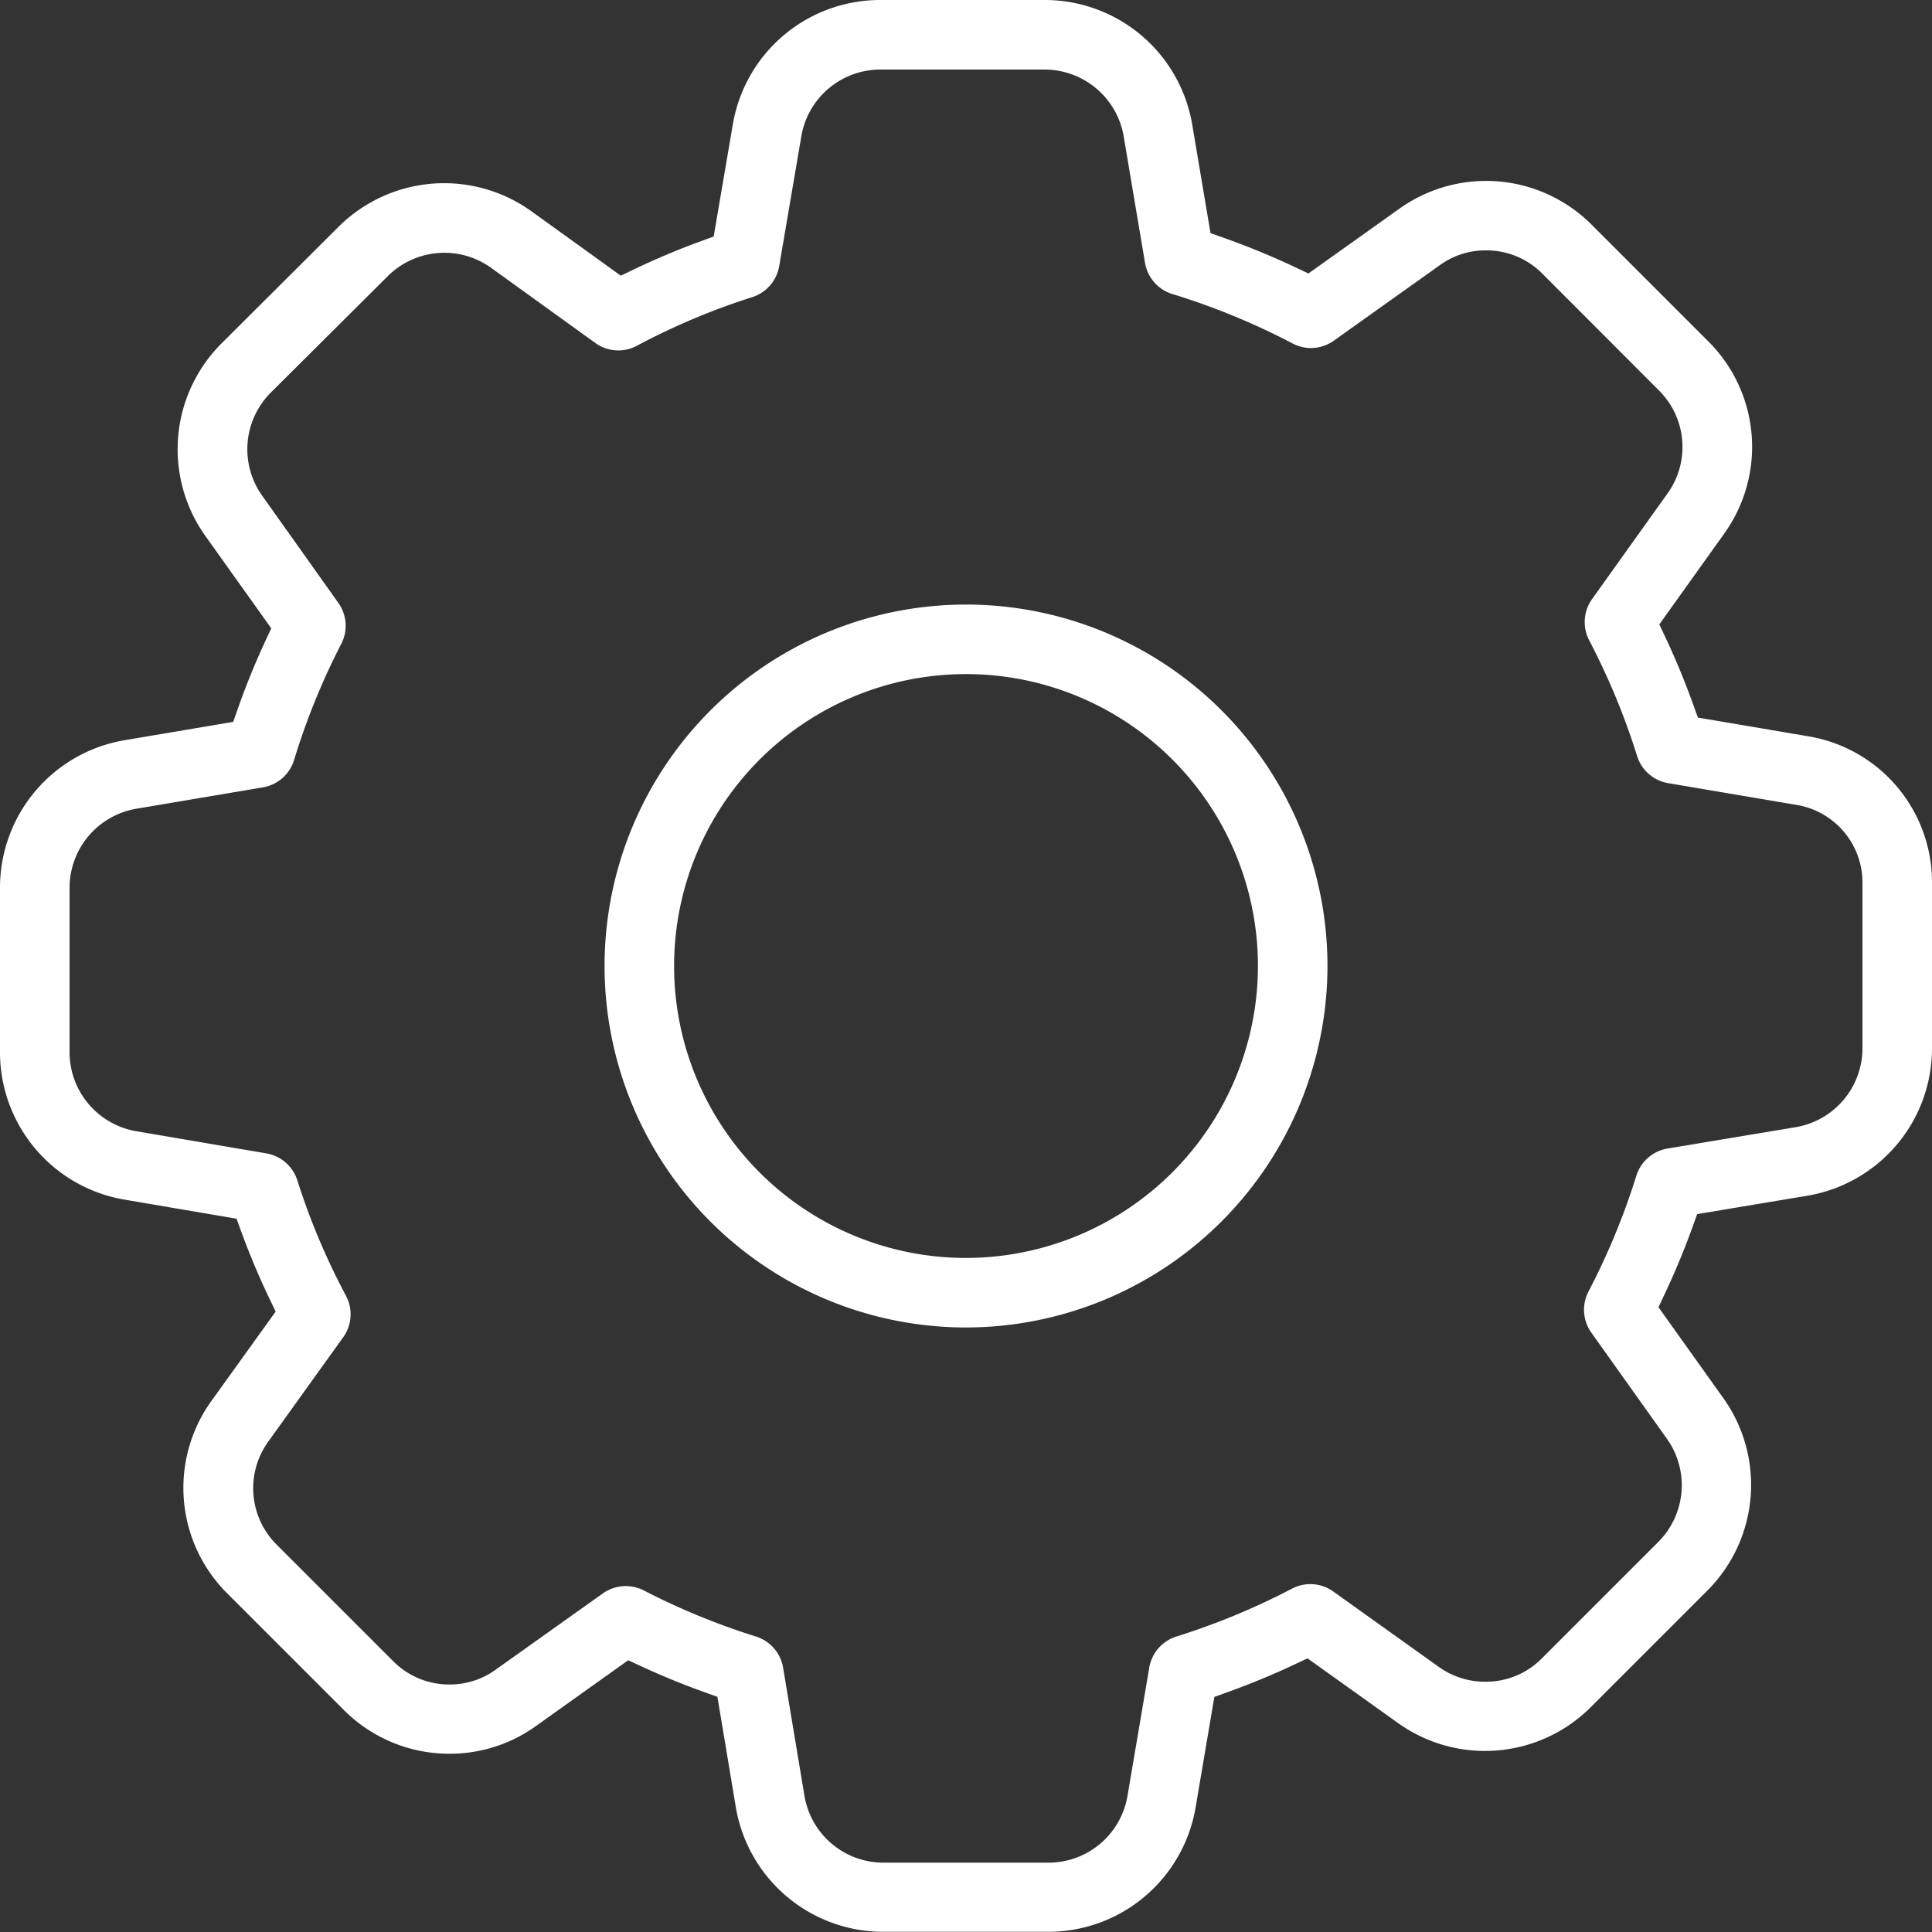 <?xml version="1.0" encoding="UTF-8"?> <svg xmlns="http://www.w3.org/2000/svg" viewBox="0 0 499.87 499.87"><rect x="0" y="0" width="499.87" height="499.87" fill="#333333" stroke="none"/> <defs> <style>.cls-1{fill:#fff;}</style> </defs> <title>Ресурс 2</title> <g id="Слой_2" data-name="Слой 2"> <g id="Capa_1" data-name="Capa 1"> <path class="cls-1" d="M467.72,190.48h0l-28.42-4.82-1.19-3.3c-2.15-6-4.6-11.91-7.29-17.63l-1.5-3.18,16.75-23.43a38.52,38.52,0,0,0-4.18-49.9l-30-30A38.59,38.59,0,0,0,362.06,54L338.53,70.76l-3.18-1.51a202.41,202.41,0,0,0-18.82-7.75l-3.33-1.18-4.71-27.94A38.69,38.69,0,0,0,270.22,0H227.84a38.66,38.66,0,0,0-38.26,32.33L184.65,61.2l-3.27,1.19c-5.94,2.17-11.84,4.66-17.54,7.39l-3.22,1.54L137.46,54.64a38.72,38.72,0,0,0-50,4.17l-30.1,30a38.67,38.67,0,0,0-4.18,49.92l17,23.83-1.47,3.17c-2.66,5.71-5.08,11.67-7.2,17.7l-1.17,3.34-27.95,4.72A38.68,38.68,0,0,0,0,229.75v42.39A38.67,38.67,0,0,0,32.33,310.4l28.87,4.92,1.19,3.27c2.17,5.93,4.65,11.84,7.39,17.55l1.54,3.21L54.7,362.47a38.51,38.51,0,0,0,4.19,49.89l30,30a38.52,38.52,0,0,0,27.4,11.39,38.12,38.12,0,0,0,22.4-7.19l23.85-17,3.17,1.47c5.34,2.48,10.93,4.77,16.6,6.81l3.31,1.19,4.74,28.43a38.68,38.68,0,0,0,38.27,32.36h42.47a38.67,38.67,0,0,0,38.27-32.34l4.82-28.43,3.3-1.19c6-2.15,11.91-4.6,17.63-7.29l3.18-1.5,23.36,16.7a38.71,38.71,0,0,0,50-4.15l30-30a38.68,38.68,0,0,0,4.19-49.93L429.1,338.22l1.5-3.18c2.75-5.83,5.22-11.75,7.32-17.6l1.19-3.31,28.4-4.74a38.67,38.67,0,0,0,32.36-38.26v-42.3A38.3,38.3,0,0,0,467.72,190.48Zm-3.18,101.17-33.07,5.51a10.22,10.22,0,0,0-8.11,7.09A181.36,181.36,0,0,1,411,334.14a10.2,10.2,0,0,0,.74,10.67l19.49,27.37A20.74,20.74,0,0,1,429,399l-30,30a20.36,20.36,0,0,1-14.68,6.12,20.61,20.61,0,0,1-12.1-3.87l-27.23-19.46a10.18,10.18,0,0,0-10.72-.75,182.24,182.24,0,0,1-29.92,12.39,10.19,10.19,0,0,0-7,8.05l-5.62,33.1a20.73,20.73,0,0,1-20.52,17.35H228.65a20.72,20.72,0,0,1-20.52-17.34l-5.51-33.07a10.22,10.22,0,0,0-7-8.09,181.22,181.22,0,0,1-29-11.91,10.27,10.27,0,0,0-10.65.75L128.24,432a20.07,20.07,0,0,1-11.93,3.83,20.35,20.35,0,0,1-14.68-6.13l-30-30a20.6,20.6,0,0,1-2.25-26.67l19.39-27a10.18,10.18,0,0,0,.72-10.82,177.63,177.63,0,0,1-12.55-29.79,10.22,10.22,0,0,0-8-7l-33.52-5.71A20.75,20.75,0,0,1,18,272.14V229.75a20.76,20.76,0,0,1,17.37-20.52L68,203.72a10.21,10.21,0,0,0,8.1-7.11,178.77,178.77,0,0,1,12.19-30A10.22,10.22,0,0,0,87.55,156L67.87,128.3a20.73,20.73,0,0,1,2.23-26.76l30.14-30A20.74,20.74,0,0,1,127,69.25L154,88.72a10.17,10.17,0,0,0,10.8.73A177.54,177.54,0,0,1,194.6,76.89a10.24,10.24,0,0,0,7-8l5.71-33.51A20.73,20.73,0,0,1,227.84,18h42.38a20.77,20.77,0,0,1,20.53,17.37L296.25,68a10.2,10.2,0,0,0,7.13,8.09,181.56,181.56,0,0,1,31.06,12.78,10.17,10.17,0,0,0,10.68-.74l27.42-19.53a20.09,20.09,0,0,1,11.94-3.82,20.38,20.38,0,0,1,14.67,6.12L429.2,101a20.61,20.61,0,0,1,2.22,26.7L411.92,155a10.21,10.21,0,0,0-.73,10.7,182.28,182.28,0,0,1,12.39,29.93,10.2,10.2,0,0,0,8.05,7l33.1,5.61a20.36,20.36,0,0,1,17.15,20.4v42.51A20.74,20.74,0,0,1,464.54,291.65Z"></path> <path class="cls-1" d="M343.46,249.94a93.52,93.52,0,1,0-93.52,93.52A93.62,93.62,0,0,0,343.46,249.94Zm-93.52,75.53a75.53,75.53,0,1,1,75.53-75.53A75.62,75.62,0,0,1,249.94,325.47Z"></path> </g> </g> </svg> 